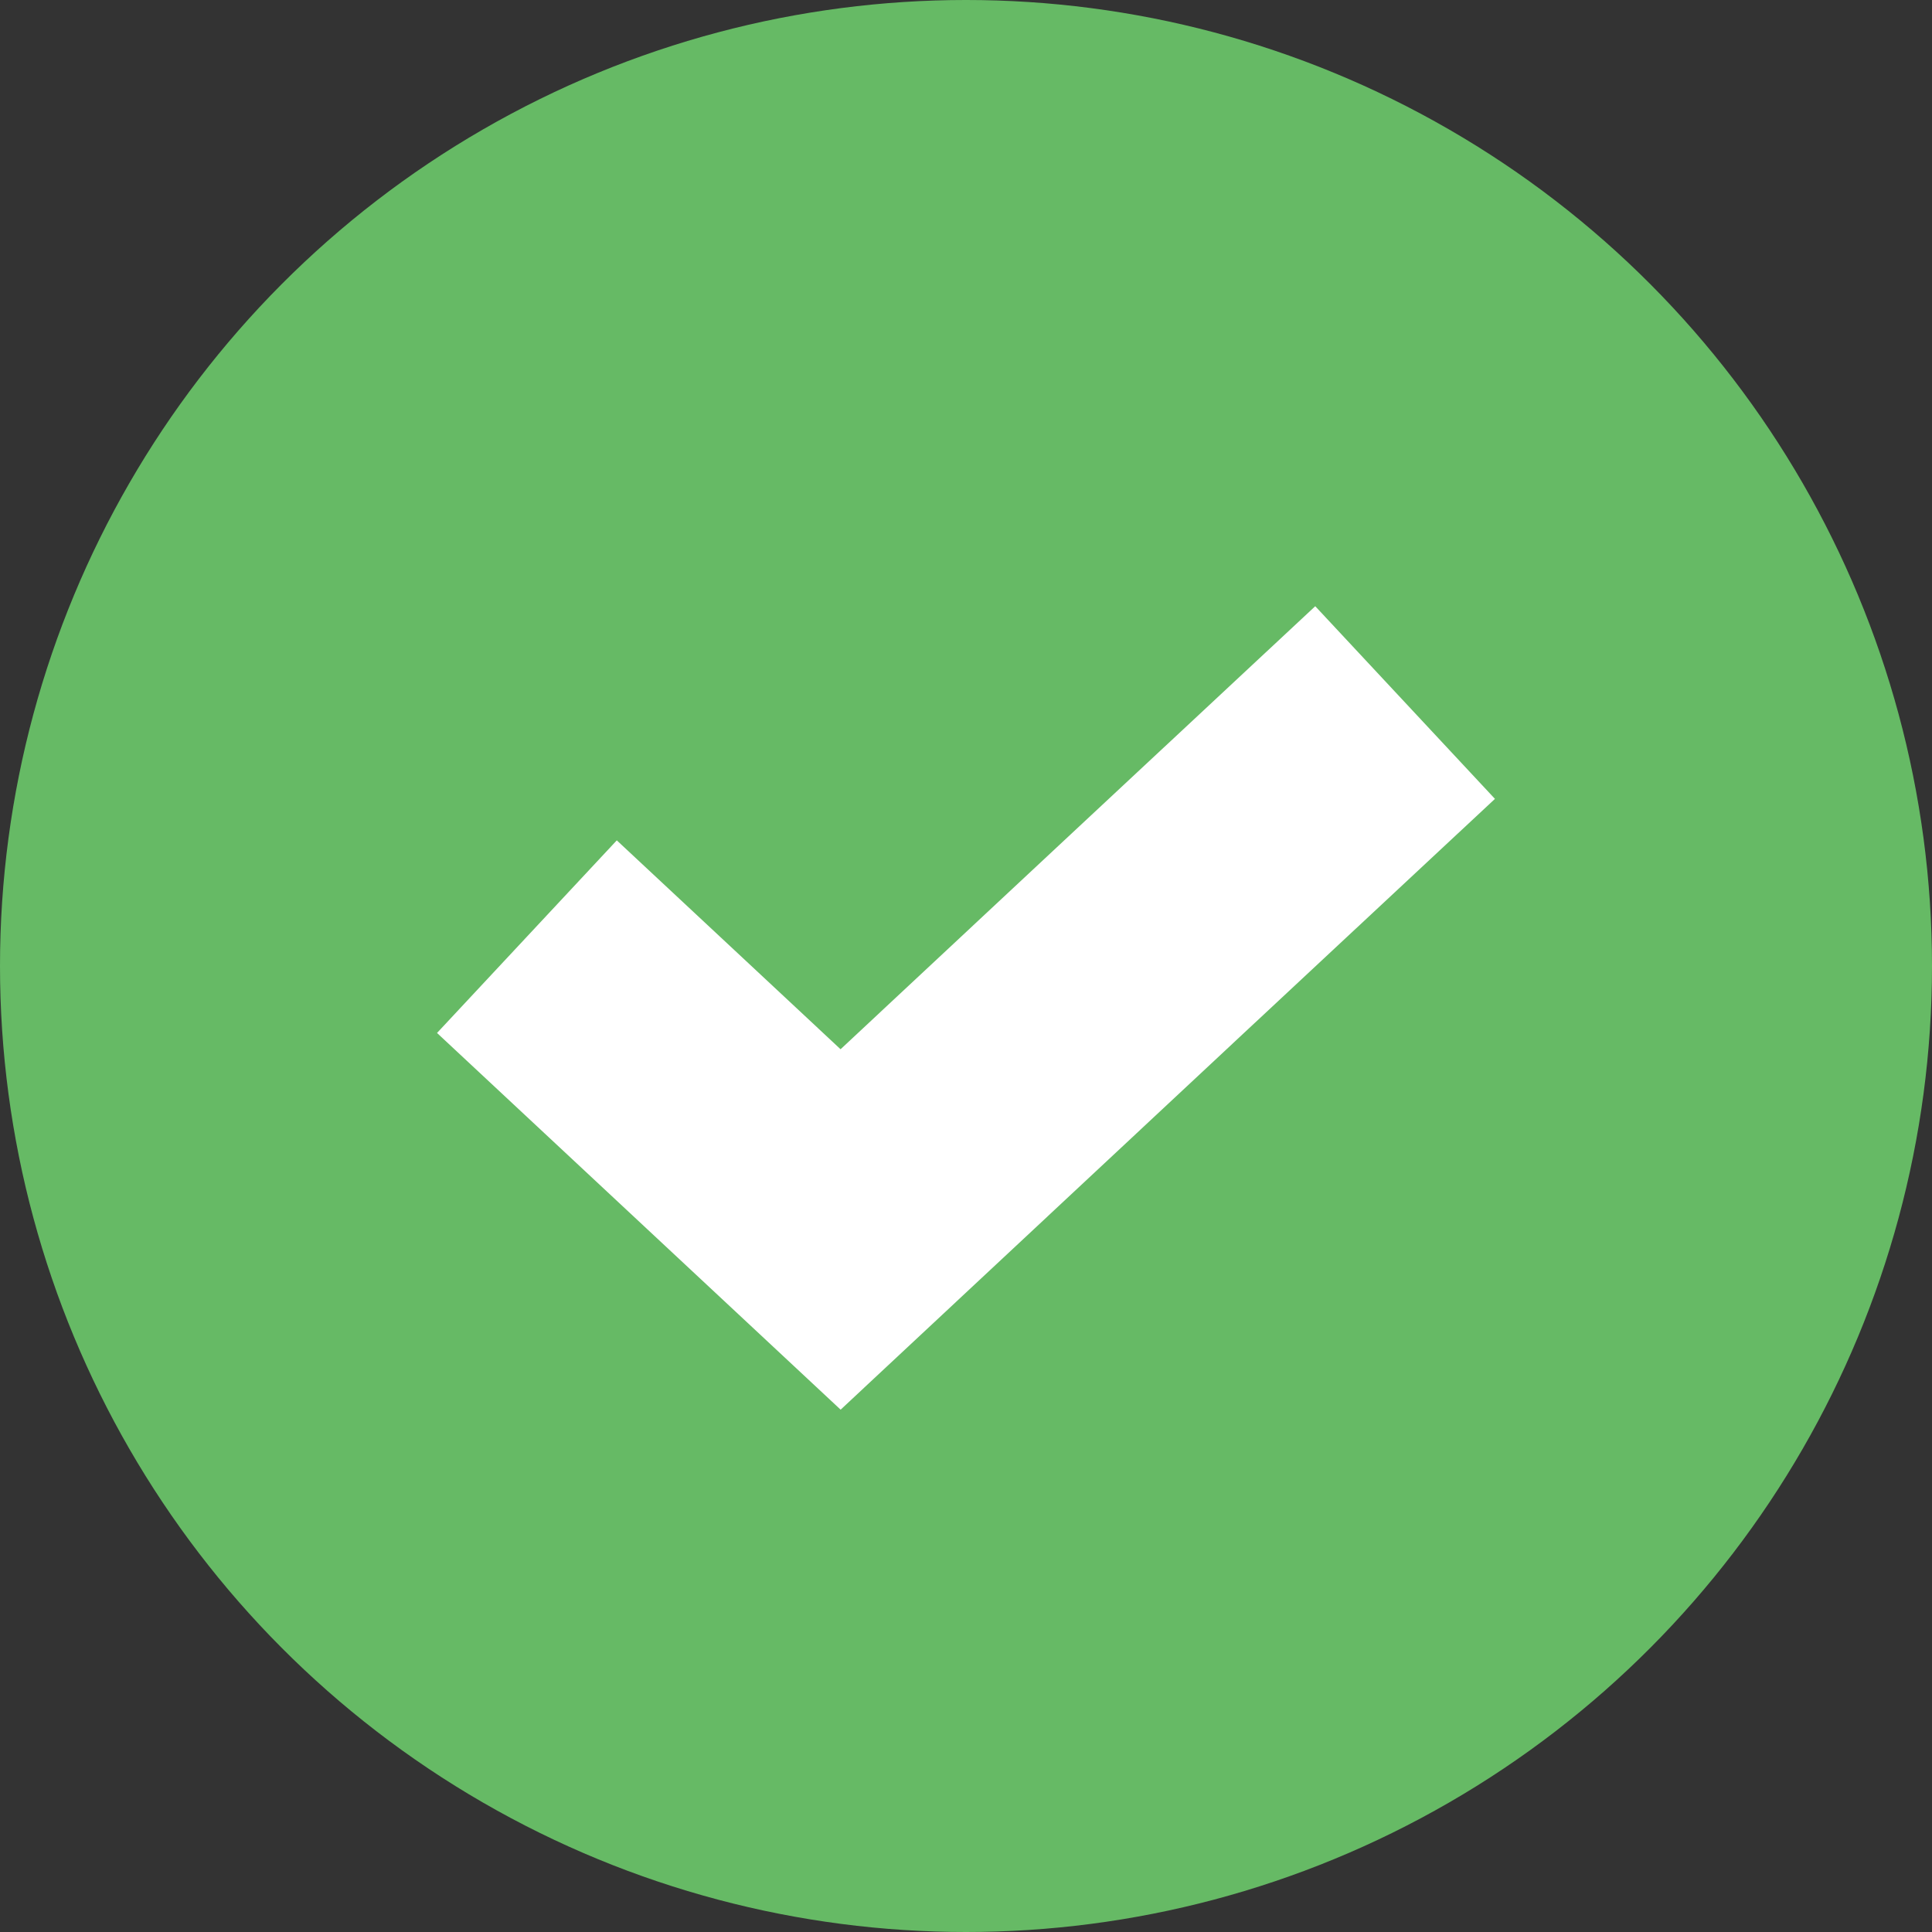 <?xml version="1.0" encoding="UTF-8"?> <svg xmlns="http://www.w3.org/2000/svg" width="11" height="11" viewBox="0 0 11 11" fill="none"><rect x="0" y="0" width="11" height="11" fill="#333333" stroke="none"/> <circle cx="5.5" cy="5.5" r="5.5" fill="#66BA65"></circle> <path d="M3 5.333L4.786 7L6.571 5.333L8 4" stroke="white" stroke-width="1.5"></path> </svg> 